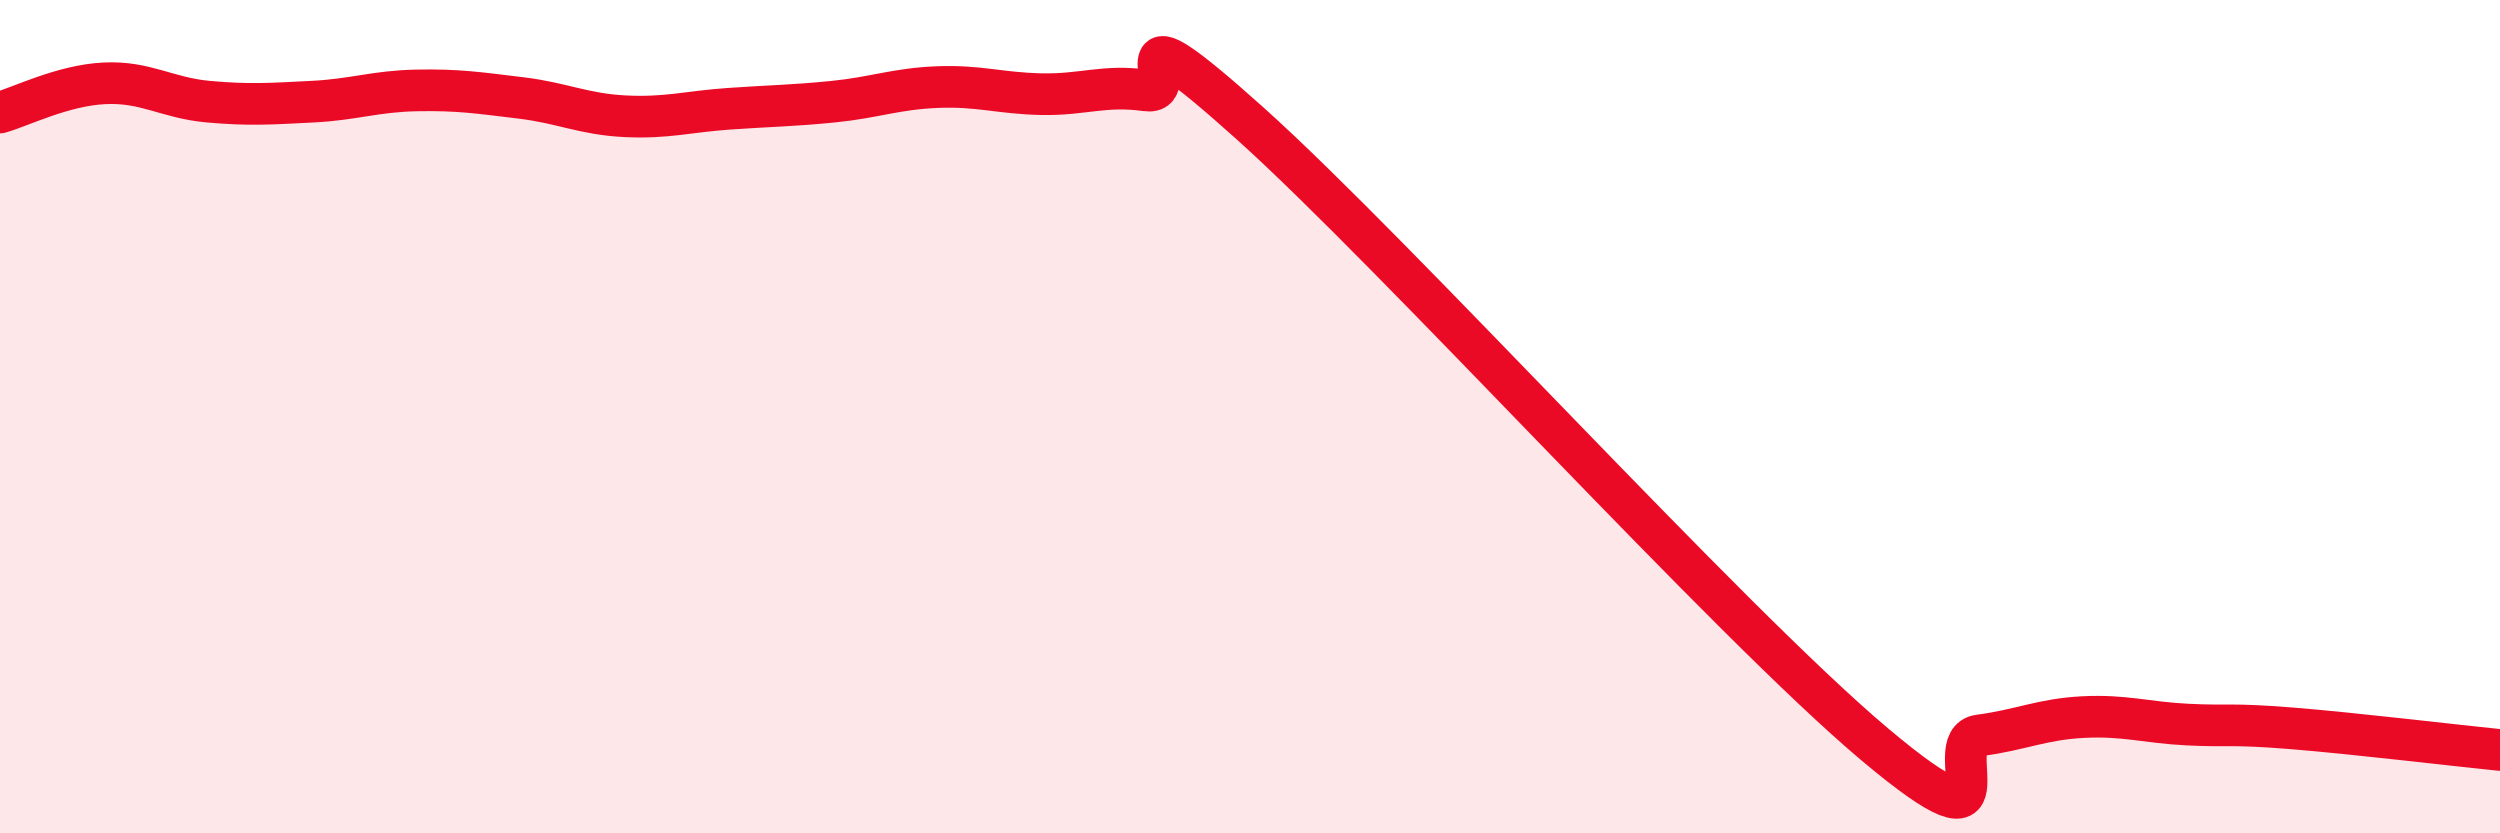 
    <svg width="60" height="20" viewBox="0 0 60 20" xmlns="http://www.w3.org/2000/svg">
      <path
        d="M 0,2.7 C 0.5,2.56 1.5,2.05 2.5,2 C 3.5,1.95 4,2.35 5,2.44 C 6,2.53 6.5,2.49 7.5,2.44 C 8.5,2.39 9,2.19 10,2.17 C 11,2.15 11.5,2.23 12.5,2.35 C 13.5,2.47 14,2.74 15,2.79 C 16,2.84 16.5,2.68 17.5,2.61 C 18.5,2.54 19,2.54 20,2.44 C 21,2.34 21.5,2.13 22.5,2.09 C 23.5,2.05 24,2.24 25,2.26 C 26,2.28 26.5,2.03 27.5,2.17 C 28.5,2.31 26.5,-0.18 30,2.96 C 33.5,6.1 41.5,14.93 45,17.87 C 48.5,20.81 46.5,17.78 47.5,17.65 C 48.5,17.52 49,17.26 50,17.21 C 51,17.16 51.5,17.34 52.5,17.39 C 53.5,17.44 53.5,17.36 55,17.48 C 56.5,17.6 59,17.9 60,18L60 20L0 20Z"
        fill="#EB0A25"
        opacity="0.1"
        stroke-linecap="round"
        stroke-linejoin="round"
      />
      <path
        d="M 0,2.7 C 0.5,2.56 1.5,2.05 2.5,2 C 3.5,1.95 4,2.35 5,2.44 C 6,2.53 6.5,2.49 7.5,2.44 C 8.5,2.39 9,2.19 10,2.17 C 11,2.15 11.5,2.23 12.5,2.35 C 13.5,2.47 14,2.74 15,2.79 C 16,2.84 16.5,2.68 17.5,2.61 C 18.5,2.54 19,2.54 20,2.44 C 21,2.34 21.5,2.13 22.5,2.09 C 23.5,2.05 24,2.24 25,2.26 C 26,2.28 26.5,2.03 27.5,2.17 C 28.5,2.31 26.5,-0.18 30,2.96 C 33.5,6.1 41.5,14.93 45,17.87 C 48.5,20.81 46.5,17.78 47.5,17.65 C 48.5,17.52 49,17.26 50,17.21 C 51,17.16 51.5,17.34 52.5,17.39 C 53.5,17.44 53.5,17.36 55,17.48 C 56.5,17.6 59,17.9 60,18"
        stroke="#EB0A25"
        stroke-width="1"
        fill="none"
        stroke-linecap="round"
        stroke-linejoin="round"
      />
    </svg>
  